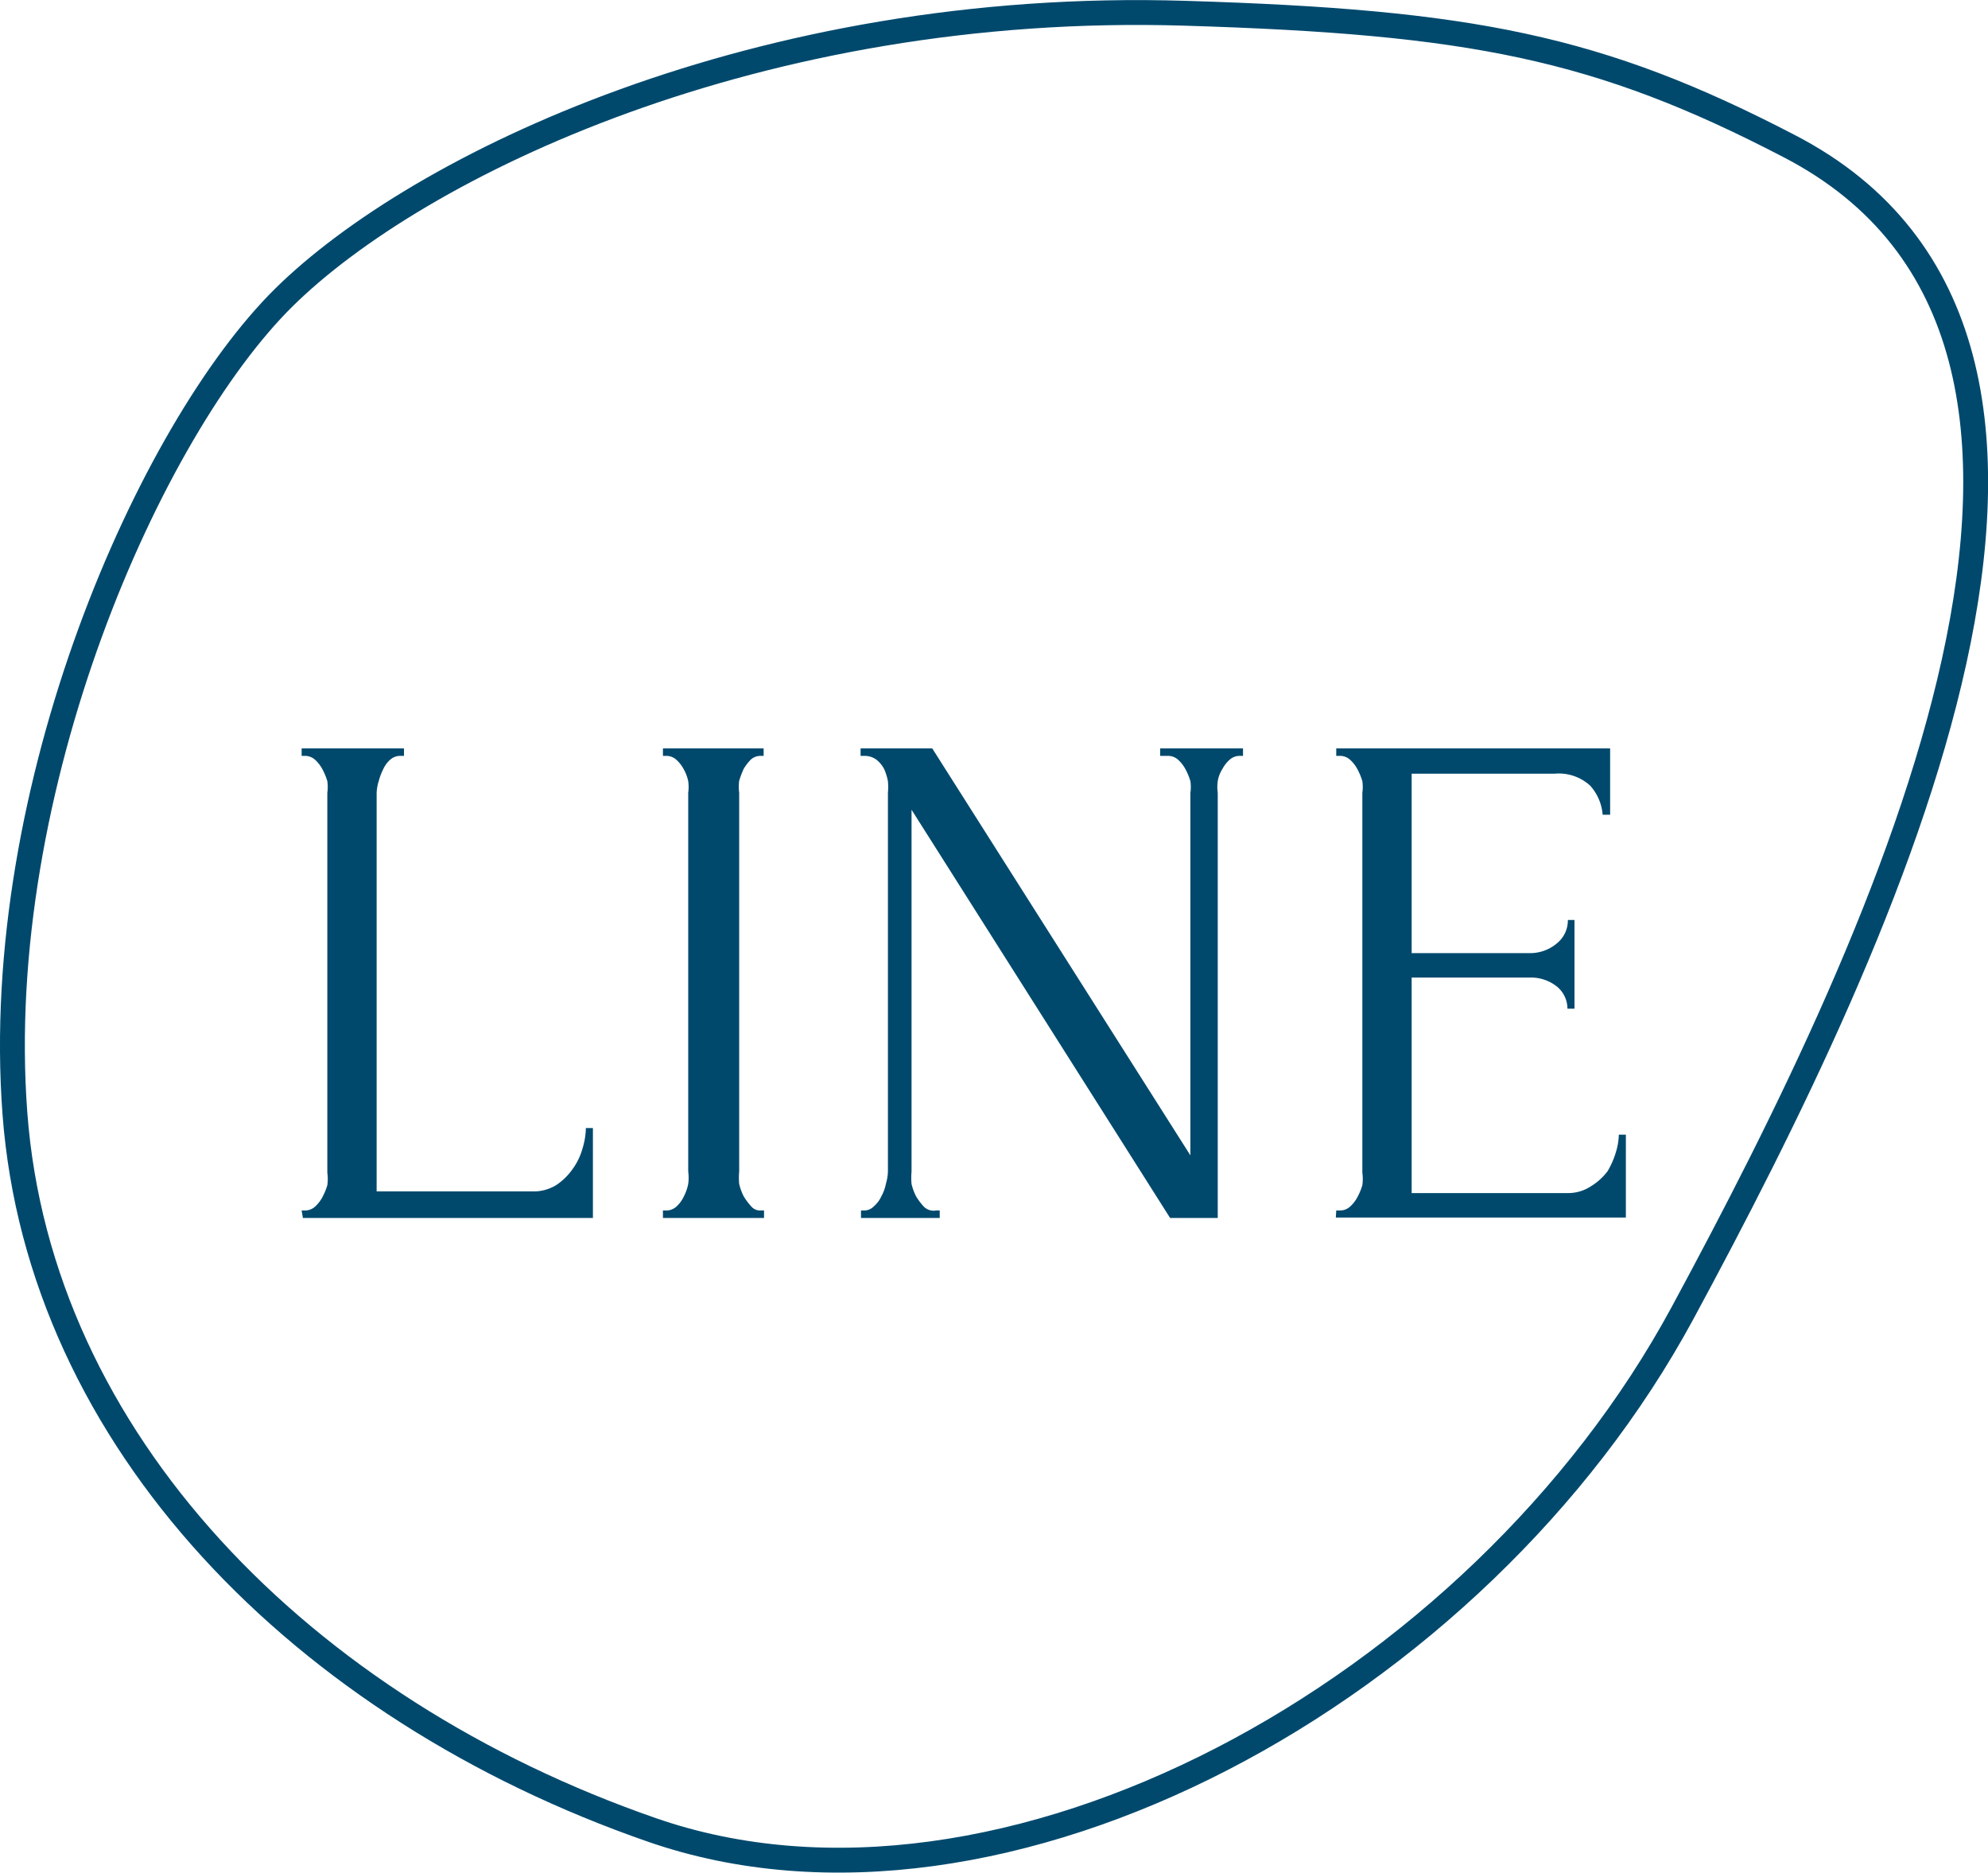 <svg xmlns="http://www.w3.org/2000/svg" width="47.98" height="45.19" viewBox="0 0 47.98 45.19">
  <g id="圖層_2" data-name="圖層 2">
    <g id="文">
      <path d="M43.19,3.53c-4.61-2.4-7.7-3-14.58-3.21C18.29,0,10.07,4,6.85,7.18S-.23,19,.36,26.87,7.29,41.23,15.74,44.16s19.93-3.34,24.87-12.48S52.29,8.25,43.19,3.53Z" fill="none" stroke="#00496d" stroke-miterlimit="10" stroke-width="0.6"/>
      <g>
        <path d="M7.28,29.21h.08a.36.36,0,0,0,.24-.09.84.84,0,0,0,.18-.23,1.48,1.48,0,0,0,.12-.29,1.08,1.08,0,0,0,0-.3V19.13a1,1,0,0,0,0-.28,1.48,1.48,0,0,0-.12-.29.84.84,0,0,0-.18-.23.36.36,0,0,0-.24-.09H7.28v-.18H9.75v.18H9.66a.36.36,0,0,0-.24.09.66.66,0,0,0-.17.23,1.45,1.45,0,0,0-.11.29,1.11,1.11,0,0,0-.05.28v9.62h3.76a1.05,1.05,0,0,0,.57-.15,1.48,1.48,0,0,0,.4-.39,1.54,1.54,0,0,0,.24-.5,1.79,1.79,0,0,0,.08-.49h.17v2.17h-7Z" fill="#00496d"/>
        <path d="M16,18.06h2.43v.18h-.08a.35.35,0,0,0-.23.09,1.28,1.28,0,0,0-.17.22,2.49,2.49,0,0,0-.11.29,1.11,1.11,0,0,0,0,.29v9.14a1.69,1.69,0,0,0,0,.3,1.33,1.33,0,0,0,.11.3,1.5,1.5,0,0,0,.18.24.28.28,0,0,0,.23.1h.08v.18H16v-.18h.08a.36.36,0,0,0,.24-.09.76.76,0,0,0,.18-.24,1.15,1.15,0,0,0,.11-.31,1.13,1.13,0,0,0,0-.3V19.13a1,1,0,0,0,0-.28,1,1,0,0,0-.11-.29.84.84,0,0,0-.18-.23.36.36,0,0,0-.24-.09H16Z" fill="#00496d"/>
        <path d="M22.59,29.21h.09v.18h-1.9v-.18h.08a.32.32,0,0,0,.23-.1.69.69,0,0,0,.18-.24,1,1,0,0,0,.11-.3,1.17,1.17,0,0,0,.05-.3V19.13a1.58,1.58,0,0,0,0-.28,1.4,1.4,0,0,0-.09-.29.71.71,0,0,0-.19-.23.48.48,0,0,0-.29-.09h-.09v-.18h1.73l6.23,9.82V19.13a1,1,0,0,0,0-.28,1.48,1.48,0,0,0-.12-.29.84.84,0,0,0-.18-.23.36.36,0,0,0-.24-.09H28v-.18H30v.18h-.08a.36.36,0,0,0-.24.09.84.84,0,0,0-.18.23.79.79,0,0,0-.11.29,1,1,0,0,0,0,.28V29.39H28.24L22,19.54v8.73a1.69,1.69,0,0,0,0,.3,1.33,1.33,0,0,0,.11.3,1.5,1.5,0,0,0,.18.24A.33.33,0,0,0,22.59,29.21Z" fill="#00496d"/>
        <path d="M32.25,29.21h.09a.36.36,0,0,0,.24-.09.84.84,0,0,0,.18-.23,1.48,1.48,0,0,0,.12-.29,1.08,1.08,0,0,0,0-.3V19.13a1,1,0,0,0,0-.28,1.48,1.48,0,0,0-.12-.29.84.84,0,0,0-.18-.23.36.36,0,0,0-.24-.09h-.09v-.18h6.61v1.6h-.18a1.19,1.19,0,0,0-.3-.7,1.12,1.12,0,0,0-.86-.29H34.07V23h2.85a1,1,0,0,0,.66-.24.71.71,0,0,0,.26-.56H38v2.14h-.17a.69.69,0,0,0-.25-.53,1,1,0,0,0-.67-.22H34.07v5.2h3.76a1,1,0,0,0,.56-.16,1.45,1.45,0,0,0,.41-.37A2,2,0,0,0,39,27.8a1.52,1.52,0,0,0,.07-.42h.17v2h-7Z" fill="#00496d"/>
      </g>
    </g>
  </g>
</svg>

